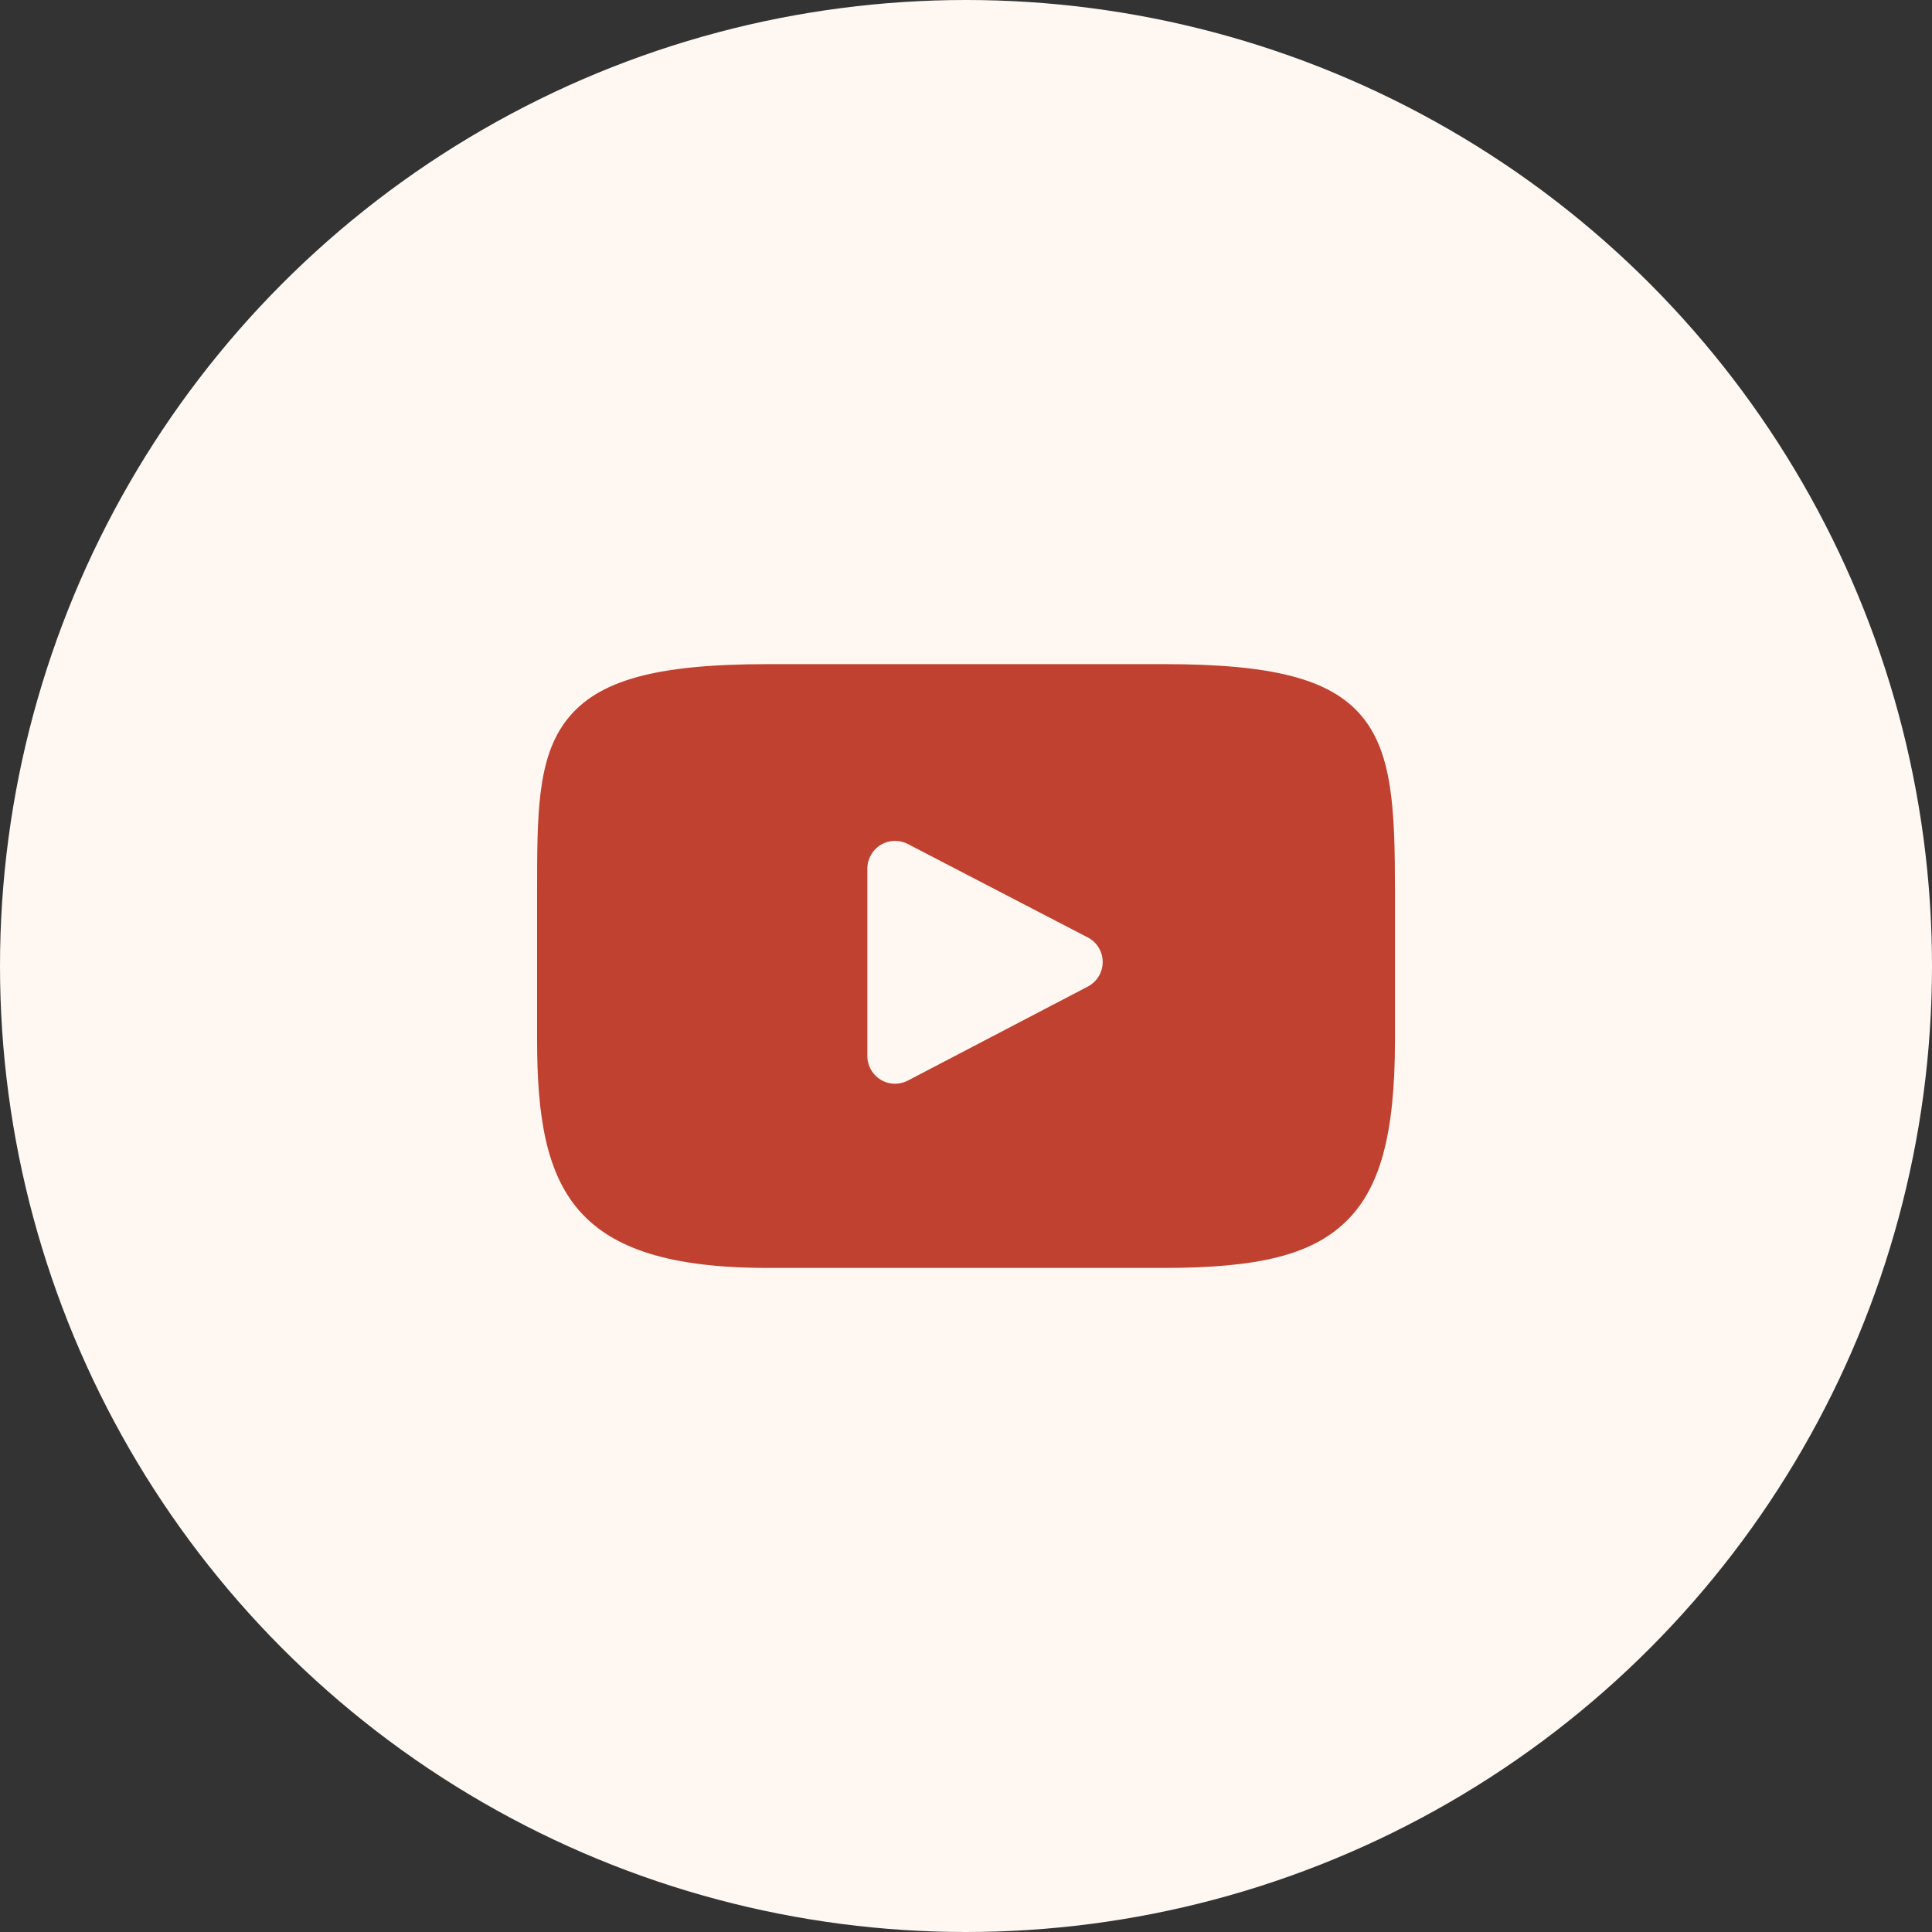 <?xml version="1.0" encoding="UTF-8"?> <svg xmlns="http://www.w3.org/2000/svg" width="33" height="33" viewBox="0 0 33 33" fill="none"><rect x="0" y="0" width="33" height="33" fill="#333333" stroke="none"/><circle cx="16.5" cy="16.5" r="16.5" fill="#FFF7F1"></circle><path d="M23.256 12.229C22.727 11.601 21.751 11.344 19.886 11.344H13.115C11.208 11.344 10.215 11.617 9.688 12.287C9.174 12.939 9.174 13.901 9.174 15.232V17.769C9.174 20.348 9.783 21.657 13.115 21.657H19.886C21.503 21.657 22.399 21.43 22.979 20.875C23.573 20.306 23.827 19.377 23.827 17.769V15.232C23.827 13.828 23.788 12.861 23.256 12.229ZM18.581 16.851L15.507 18.457C15.438 18.493 15.363 18.511 15.288 18.511C15.203 18.511 15.118 18.488 15.043 18.443C14.902 18.357 14.815 18.204 14.815 18.038V14.835C14.815 14.67 14.902 14.517 15.043 14.431C15.184 14.346 15.36 14.34 15.506 14.416L18.58 16.012C18.737 16.093 18.835 16.255 18.835 16.431C18.835 16.608 18.738 16.769 18.581 16.851Z" fill="#C04130"></path></svg> 